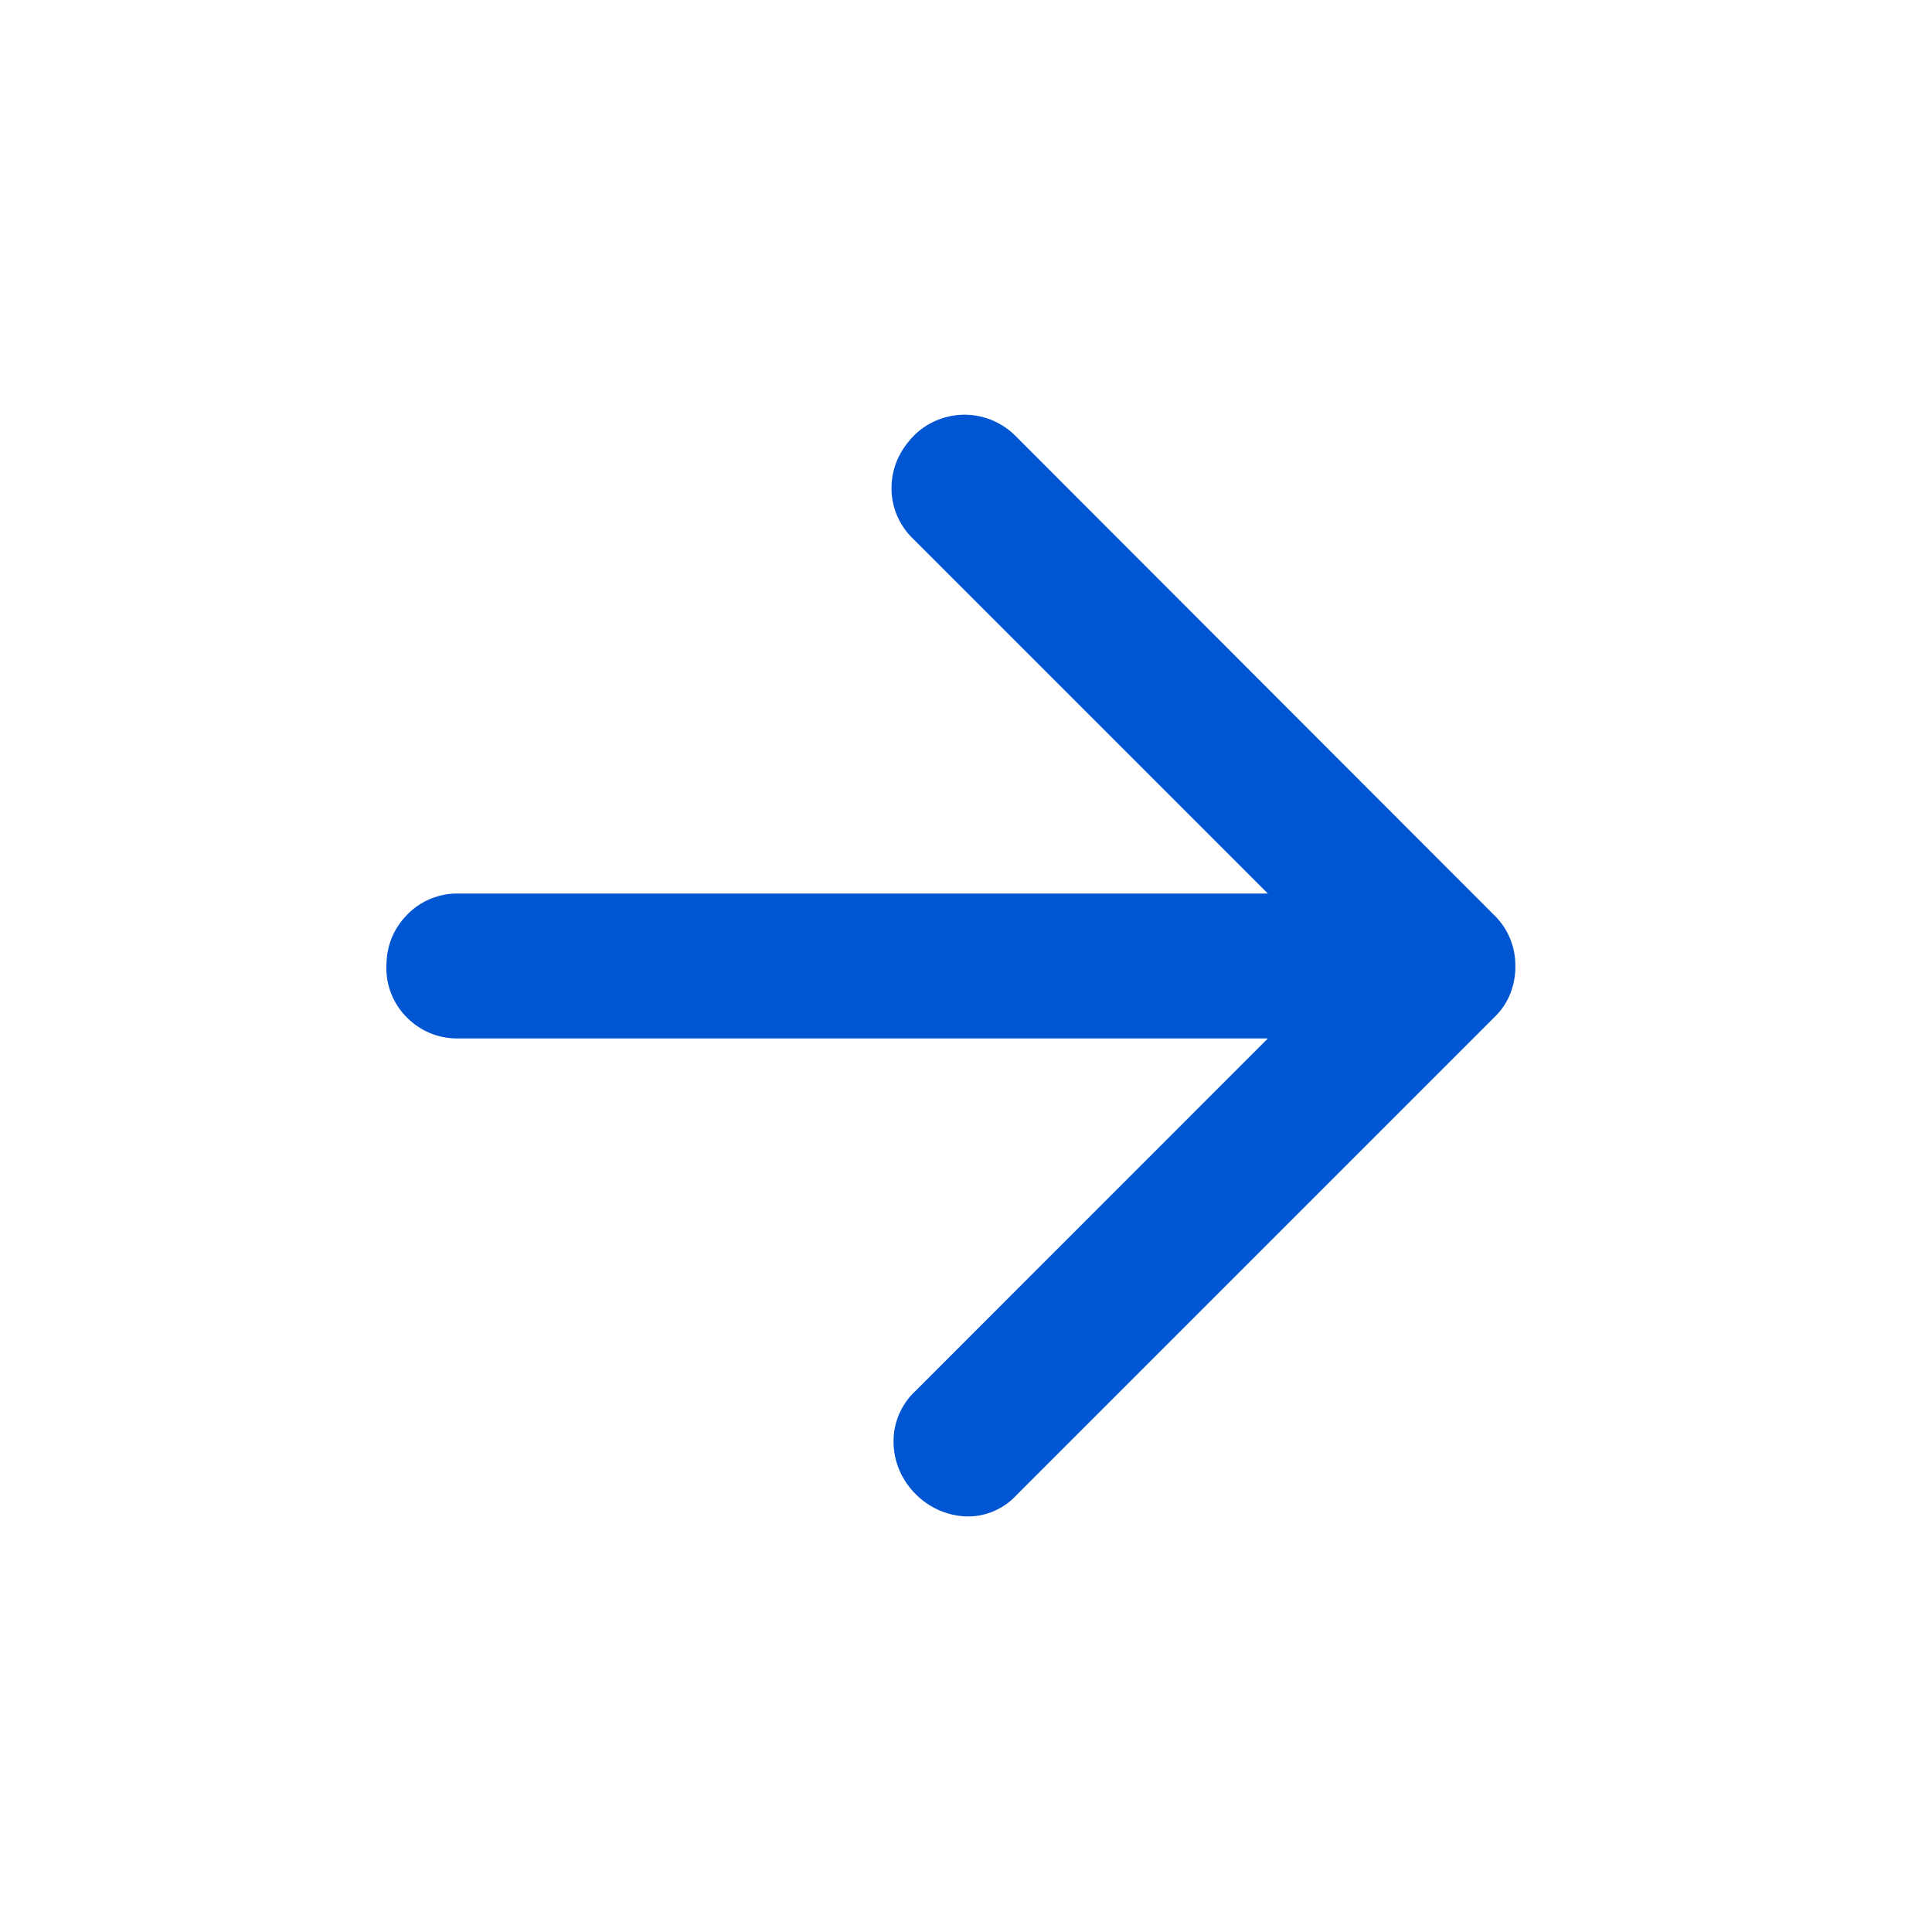 <svg xmlns="http://www.w3.org/2000/svg" width="20" height="20" viewBox="0 0 20 20" fill="none">
  <path d="M13.125 10.75H4.75C4.651 10.752 4.552 10.735 4.46 10.698C4.368 10.661 4.285 10.606 4.215 10.536C4.145 10.467 4.089 10.384 4.052 10.292C4.015 10.201 3.997 10.103 4 10.004C4 9.794 4.072 9.614 4.215 9.469C4.284 9.397 4.367 9.341 4.46 9.303C4.552 9.266 4.651 9.247 4.75 9.25H13.125L9.454 5.579C9.382 5.511 9.326 5.429 9.287 5.339C9.248 5.248 9.228 5.15 9.229 5.052C9.229 4.851 9.306 4.67 9.459 4.511C9.529 4.441 9.611 4.386 9.702 4.349C9.793 4.312 9.891 4.293 9.989 4.293C10.088 4.294 10.185 4.314 10.275 4.352C10.366 4.391 10.448 4.447 10.517 4.517L15.471 9.477C15.541 9.545 15.596 9.627 15.633 9.718C15.67 9.808 15.688 9.905 15.687 10.003C15.688 10.099 15.67 10.195 15.635 10.285C15.6 10.373 15.547 10.454 15.479 10.521L10.521 15.479C10.455 15.551 10.374 15.607 10.284 15.645C10.194 15.683 10.098 15.701 10 15.698C9.804 15.69 9.618 15.608 9.48 15.468C9.408 15.397 9.35 15.312 9.31 15.219C9.271 15.126 9.25 15.025 9.25 14.924C9.249 14.825 9.269 14.726 9.309 14.636C9.349 14.545 9.407 14.463 9.48 14.396L13.125 10.75Z" fill="#0056D2"/>
</svg>